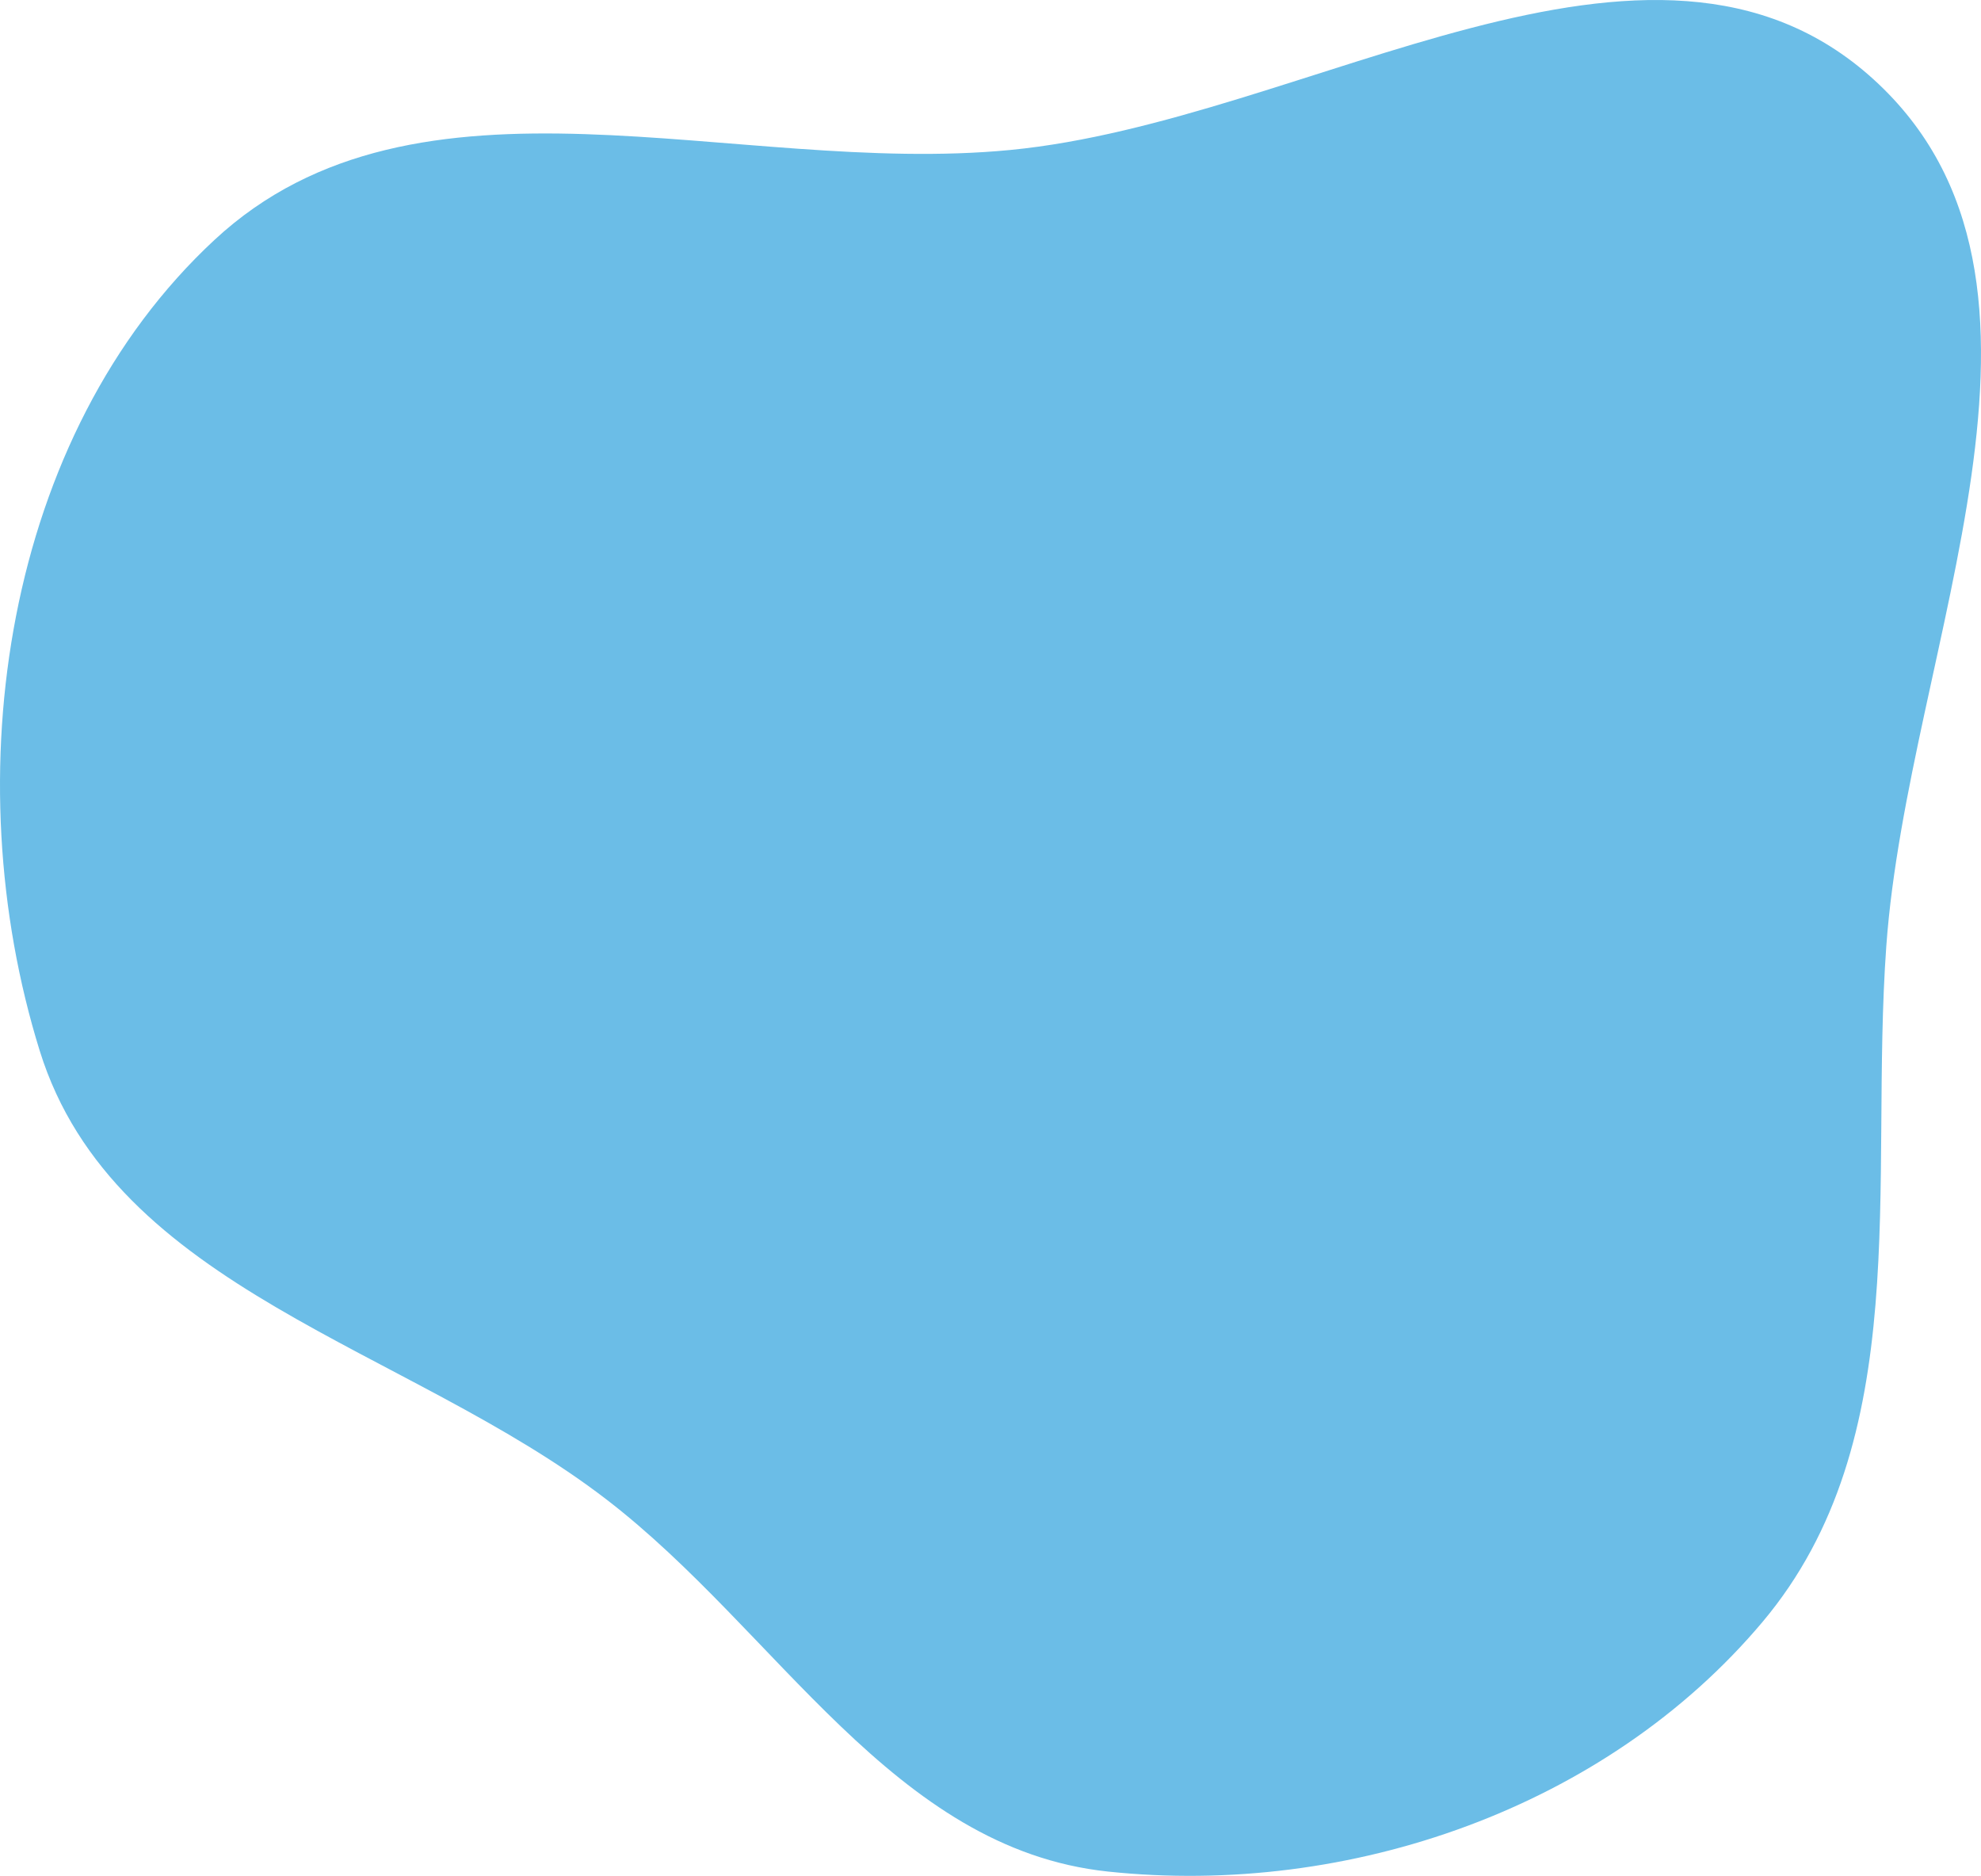 <?xml version="1.0" encoding="UTF-8"?> <svg xmlns="http://www.w3.org/2000/svg" width="3062" height="2899" viewBox="0 0 3062 2899" fill="none"> <path fill-rule="evenodd" clip-rule="evenodd" d="M2895.88 122.599C3239.43 434.725 2948.96 998.984 2915.64 1461.95C2889.22 1828.98 2961.17 2224.88 2724.3 2506.48C2482.76 2793.62 2085.65 2931.8 1712.51 2892.24C1379.81 2856.96 1202.41 2520.8 937.086 2316.98C630.194 2081.23 176.367 1993.39 61.412 1623.86C-70.548 1199.67 5.971 672.839 331.607 370.666C646.02 78.906 1134.66 273.067 1561.6 231.766C2023.34 187.096 2552.52 -189.35 2895.88 122.599Z" fill="#6BBDE7"></path> </svg> 